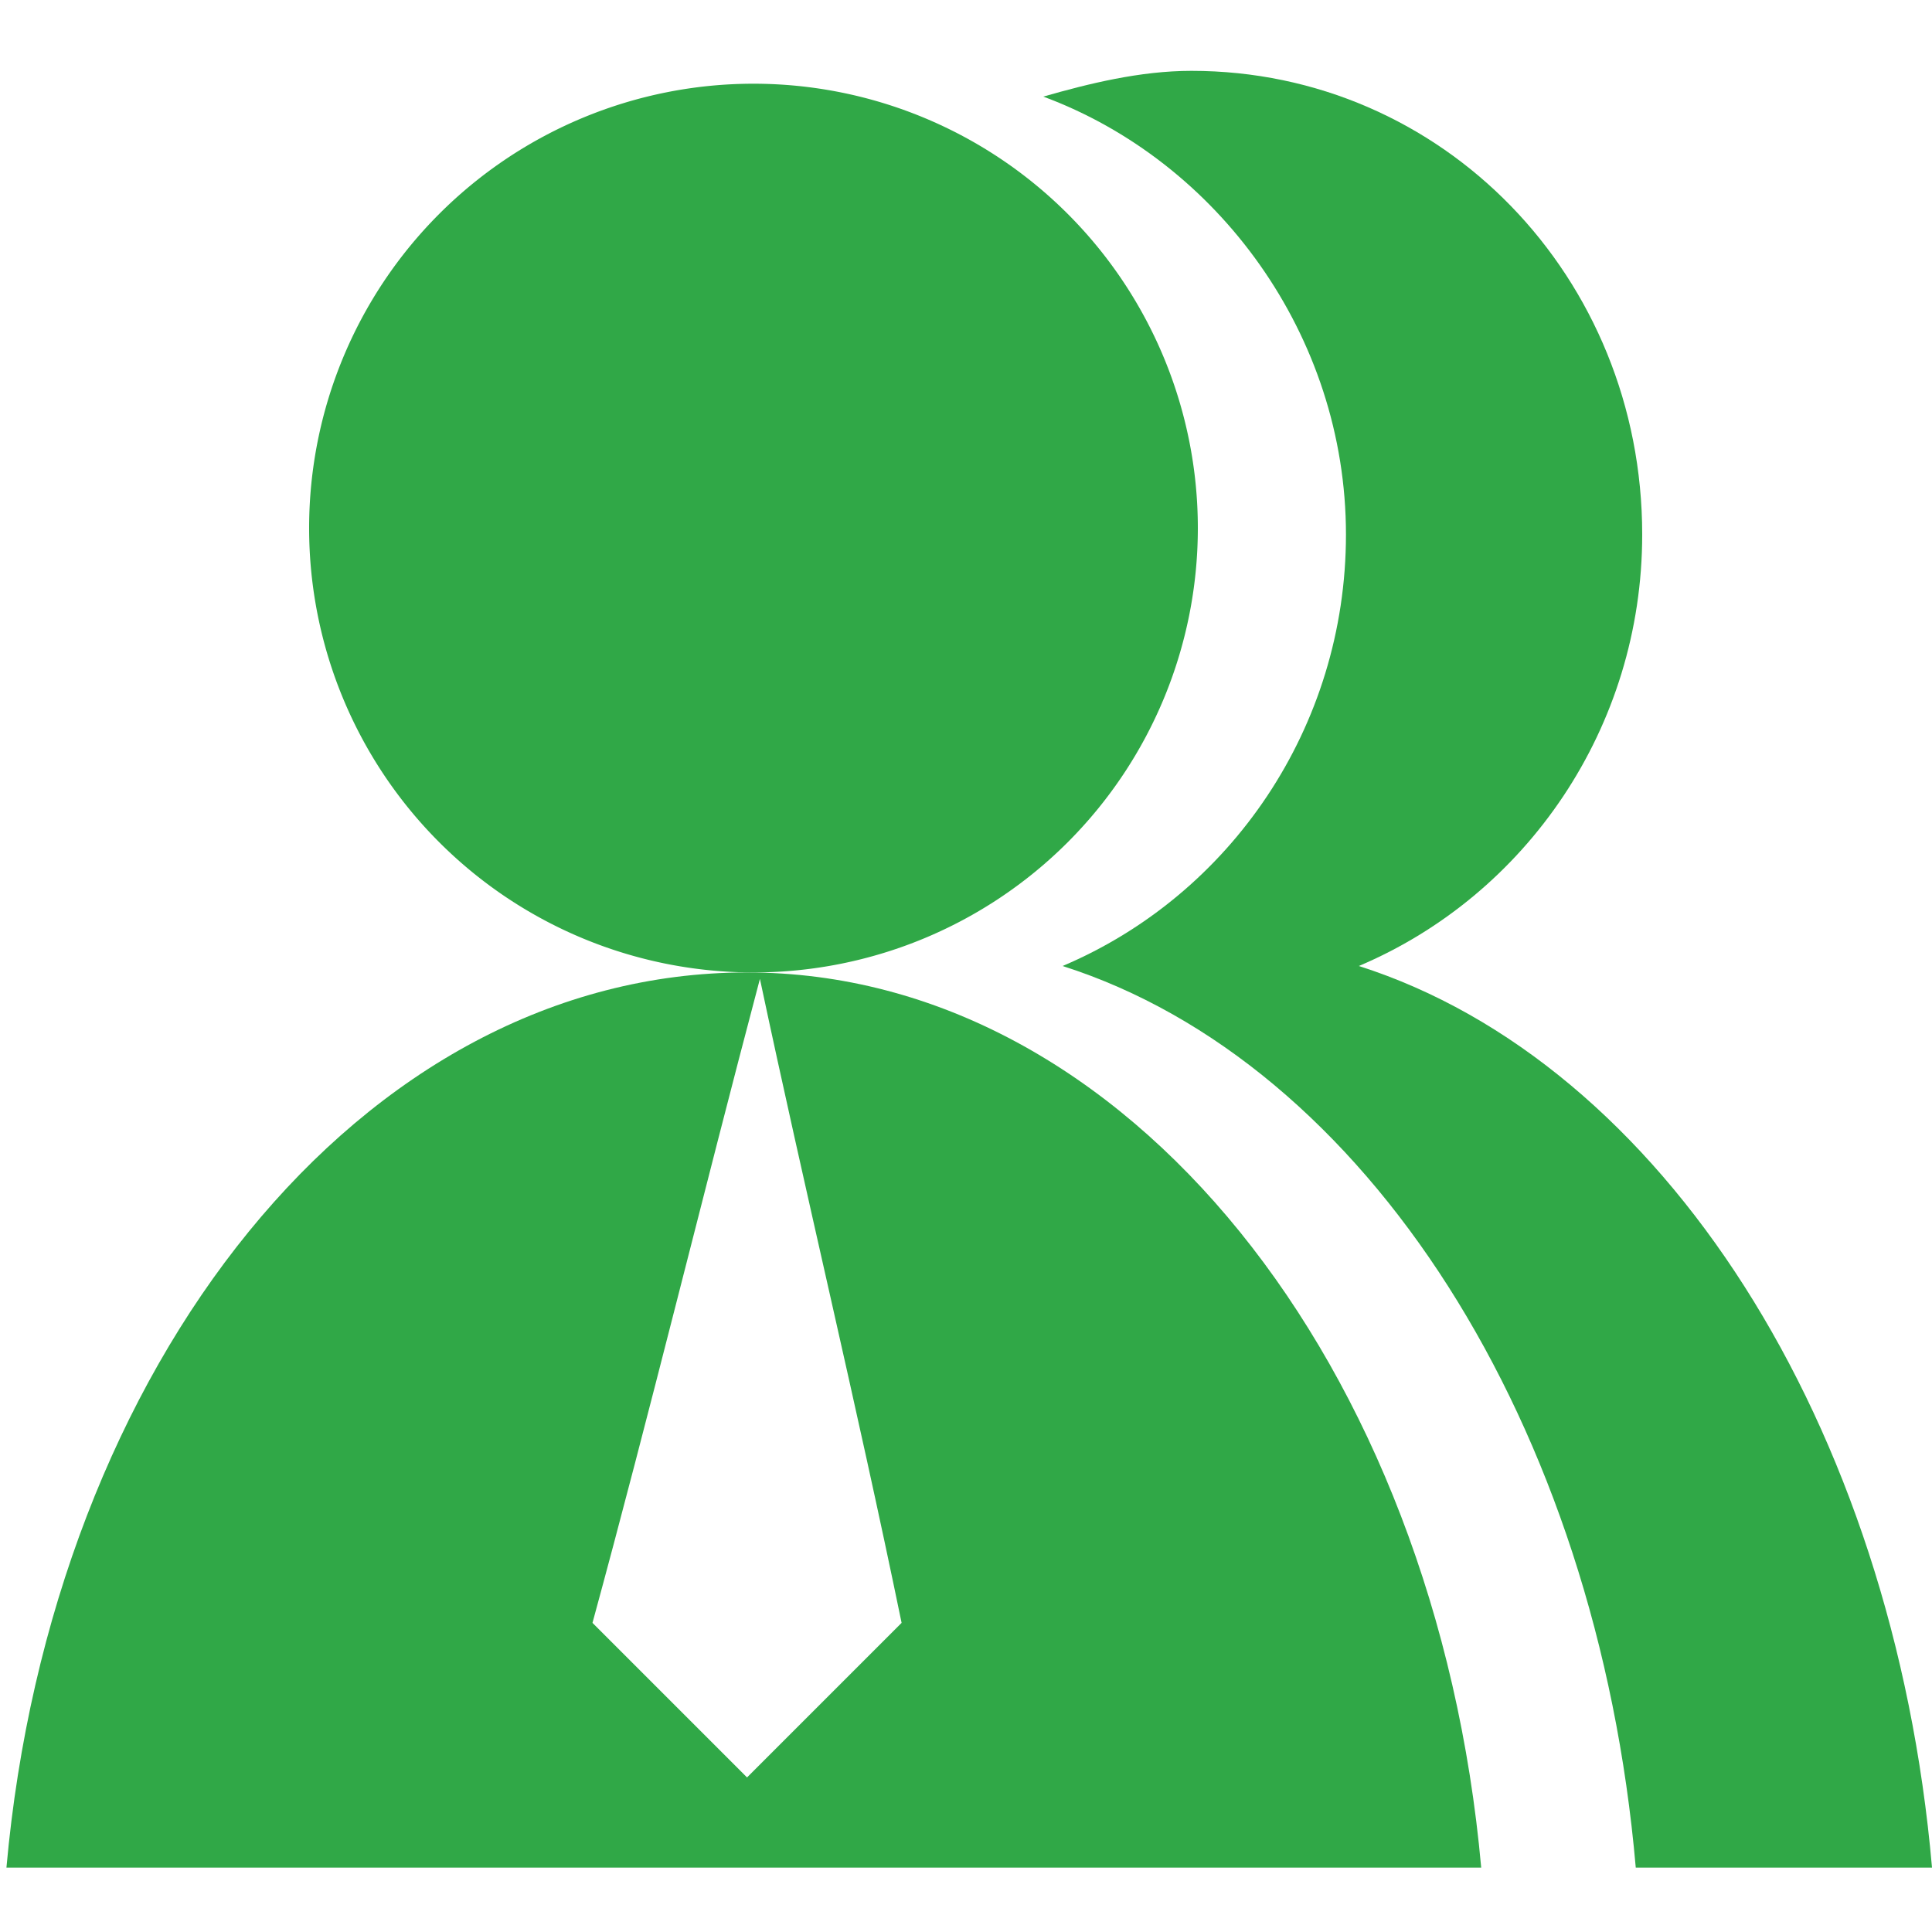 <?xml version="1.0" standalone="no"?><!DOCTYPE svg PUBLIC "-//W3C//DTD SVG 1.1//EN" "http://www.w3.org/Graphics/SVG/1.1/DTD/svg11.dtd"><svg t="1711348671447" class="icon" viewBox="0 0 1024 1024" version="1.1" xmlns="http://www.w3.org/2000/svg" p-id="40263" xmlns:xlink="http://www.w3.org/1999/xlink" width="200" height="200"><path d="M399.36 279.893m-235.52 0a235.52 235.52 0 1 0 471.04 0 235.52 235.52 0 1 0-471.04 0Z" fill="#30A847" p-id="40264"></path><path d="M720.213 512c88.747-37.547 150.187-126.293 150.187-228.693 0-136.533-105.813-245.76-238.933-245.76-27.307 0-54.613 6.827-78.507 13.653 92.16 34.133 160.427 126.293 160.427 232.107 0 102.4-61.44 191.147-150.187 228.693 160.427 51.2 283.307 242.347 303.787 477.867H1024c-20.48-235.52-143.36-426.667-303.787-477.867z" fill="#30A847" p-id="40265"></path><path d="M395.947 515.413C191.147 515.413 27.307 723.627 3.413 989.867H785.067c-23.893-266.24-187.733-474.453-389.12-474.453z m0 426.667l-81.92-81.92c30.72-112.64 58.027-225.28 88.747-341.333 23.893 112.64 51.2 225.28 75.093 341.333l-81.92 81.92z" fill="#30A847" p-id="40266"></path></svg>